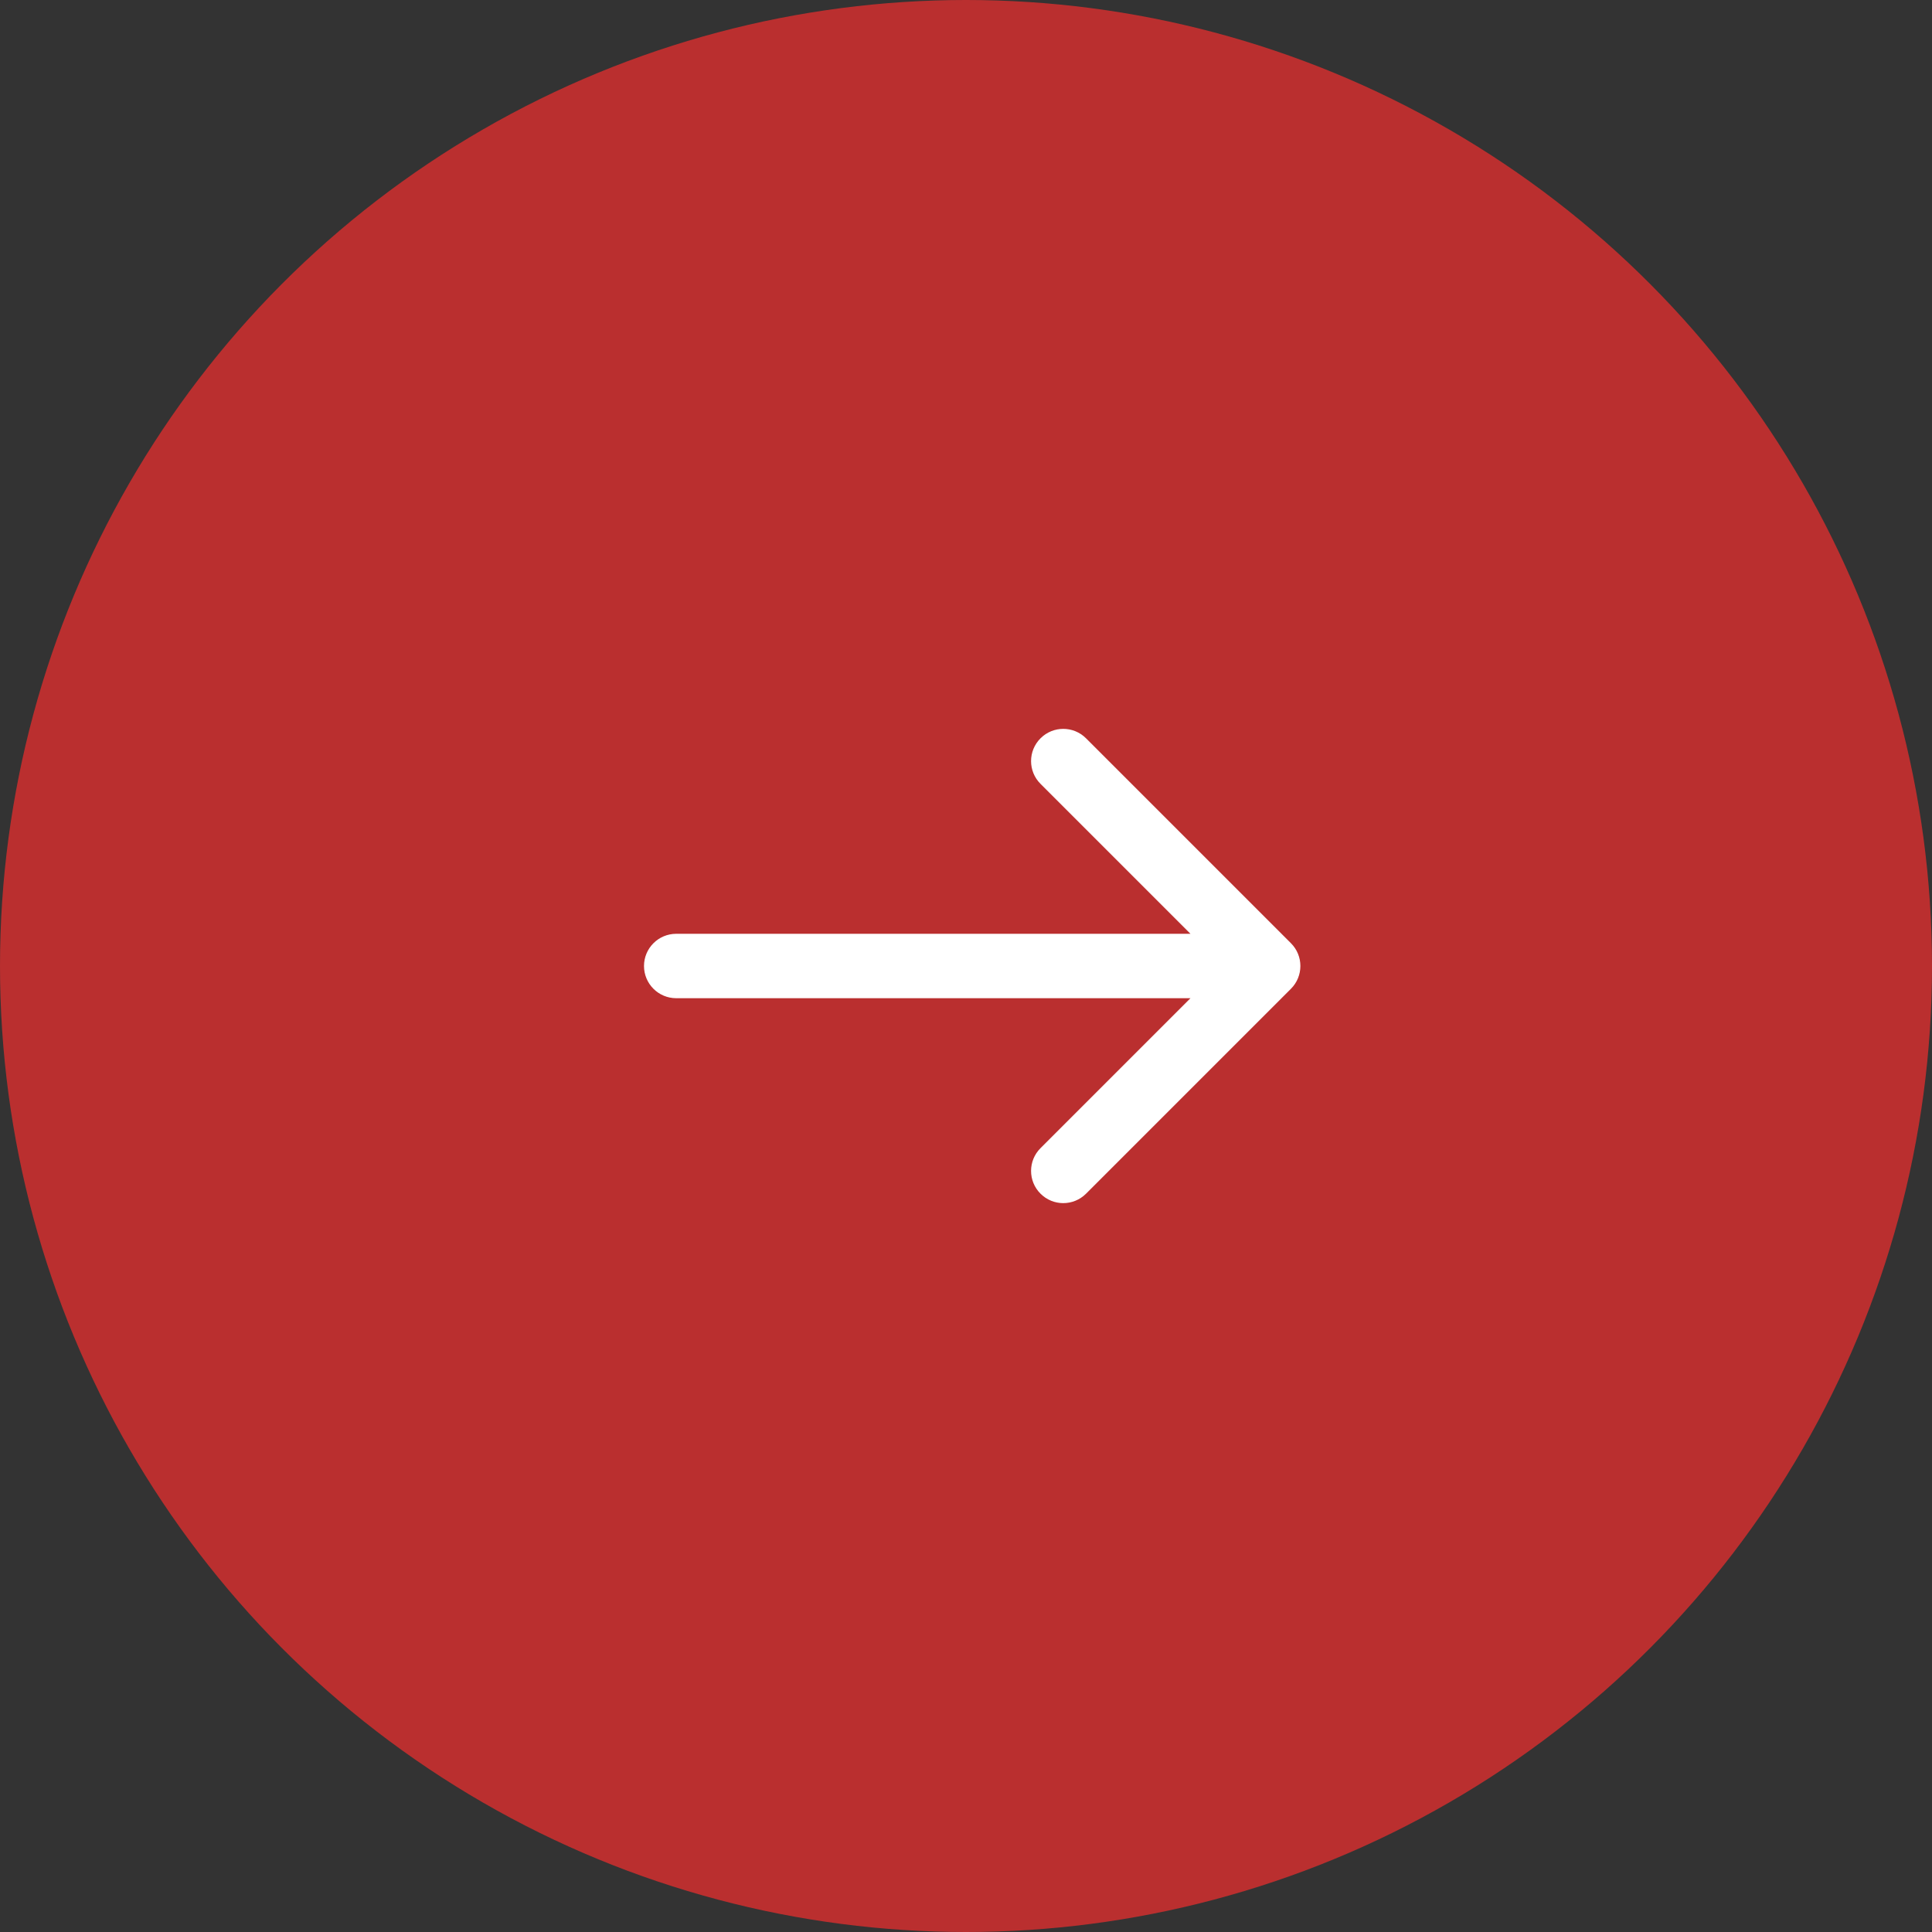 <?xml version="1.0" encoding="UTF-8"?> <svg xmlns="http://www.w3.org/2000/svg" width="60" height="60" viewBox="0 0 60 60" fill="none"><rect x="0" y="0" width="60" height="60" fill="#333333" stroke="none"/><circle cx="30" cy="30" r="30" fill="#BA2F2F"></circle><path d="M21 29C20.448 29 20 29.448 20 30C20 30.552 20.448 31 21 31V29ZM40.092 30.707C40.482 30.317 40.482 29.683 40.092 29.293L33.728 22.929C33.337 22.538 32.704 22.538 32.314 22.929C31.923 23.32 31.923 23.953 32.314 24.343L37.971 30L32.314 35.657C31.923 36.047 31.923 36.681 32.314 37.071C32.704 37.462 33.337 37.462 33.728 37.071L40.092 30.707ZM21 31H39.385V29H21V31Z" fill="white"></path></svg> 